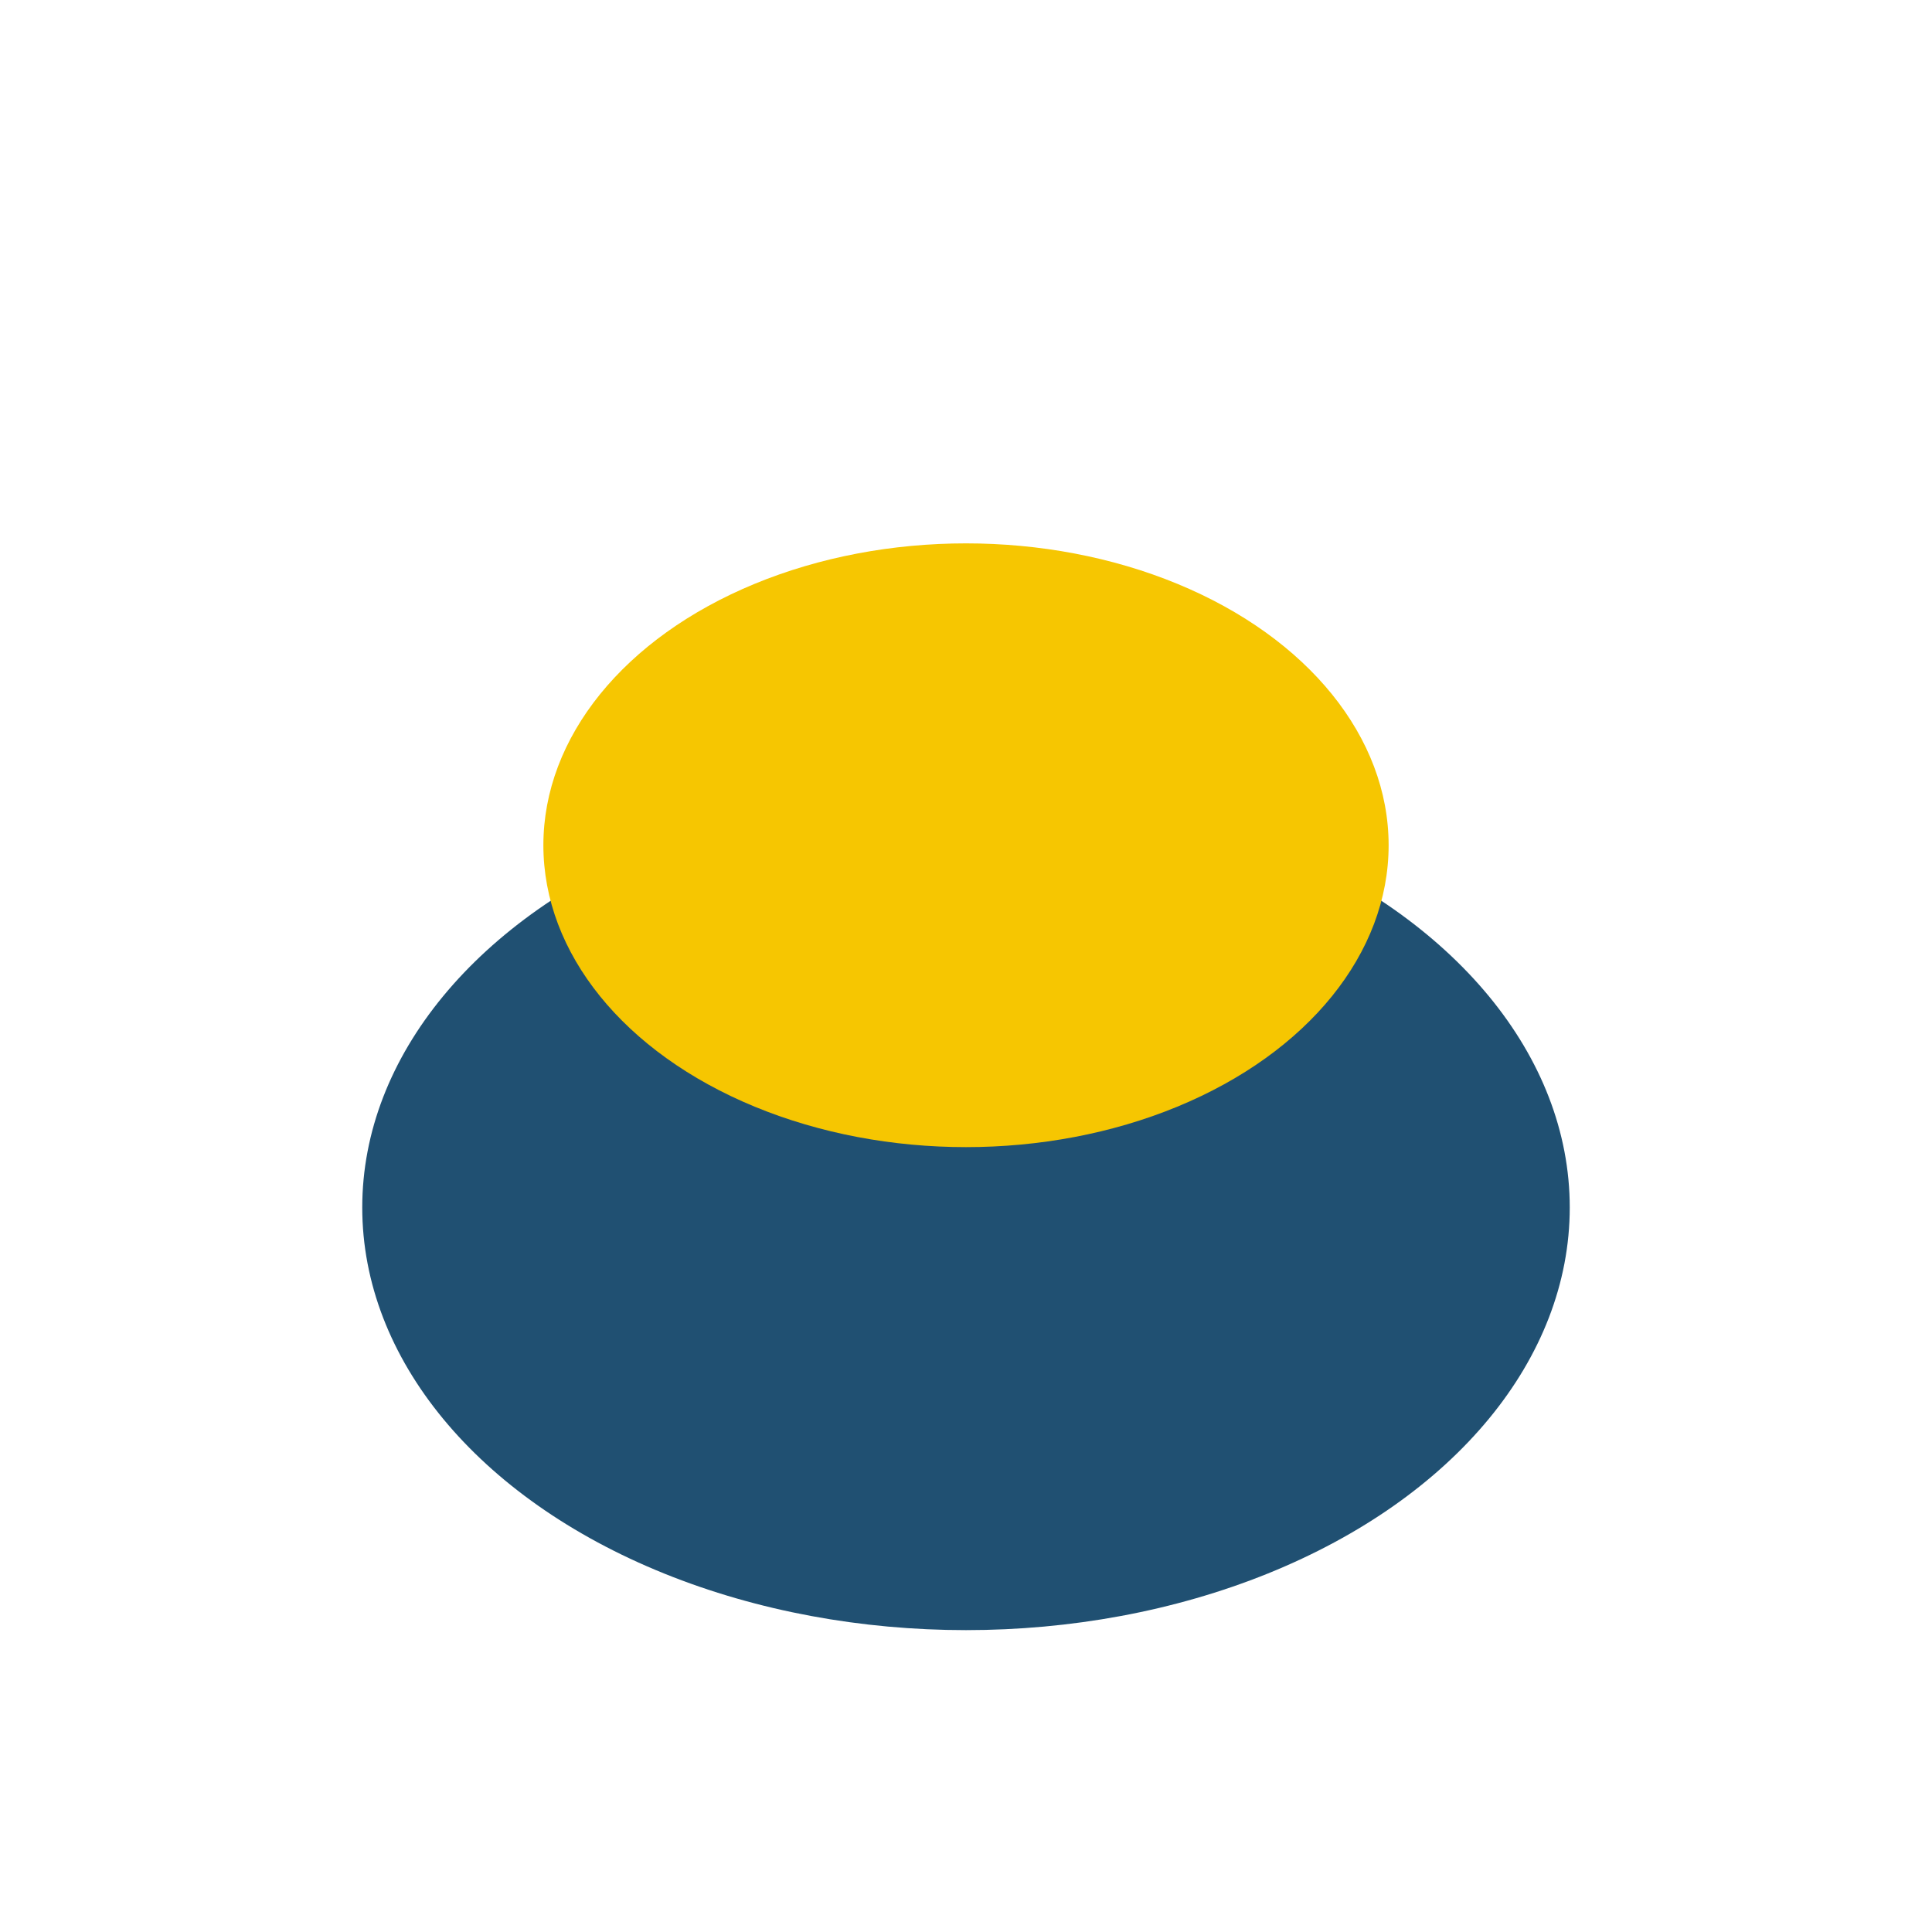 <?xml version="1.0" encoding="UTF-8"?>
<svg xmlns="http://www.w3.org/2000/svg" width="32" height="32" viewBox="0 0 32 32"><ellipse cx="16" cy="20" rx="10" ry="7" fill="#205072"/><ellipse cx="16" cy="14" rx="7" ry="5" fill="#F6C601"/></svg>